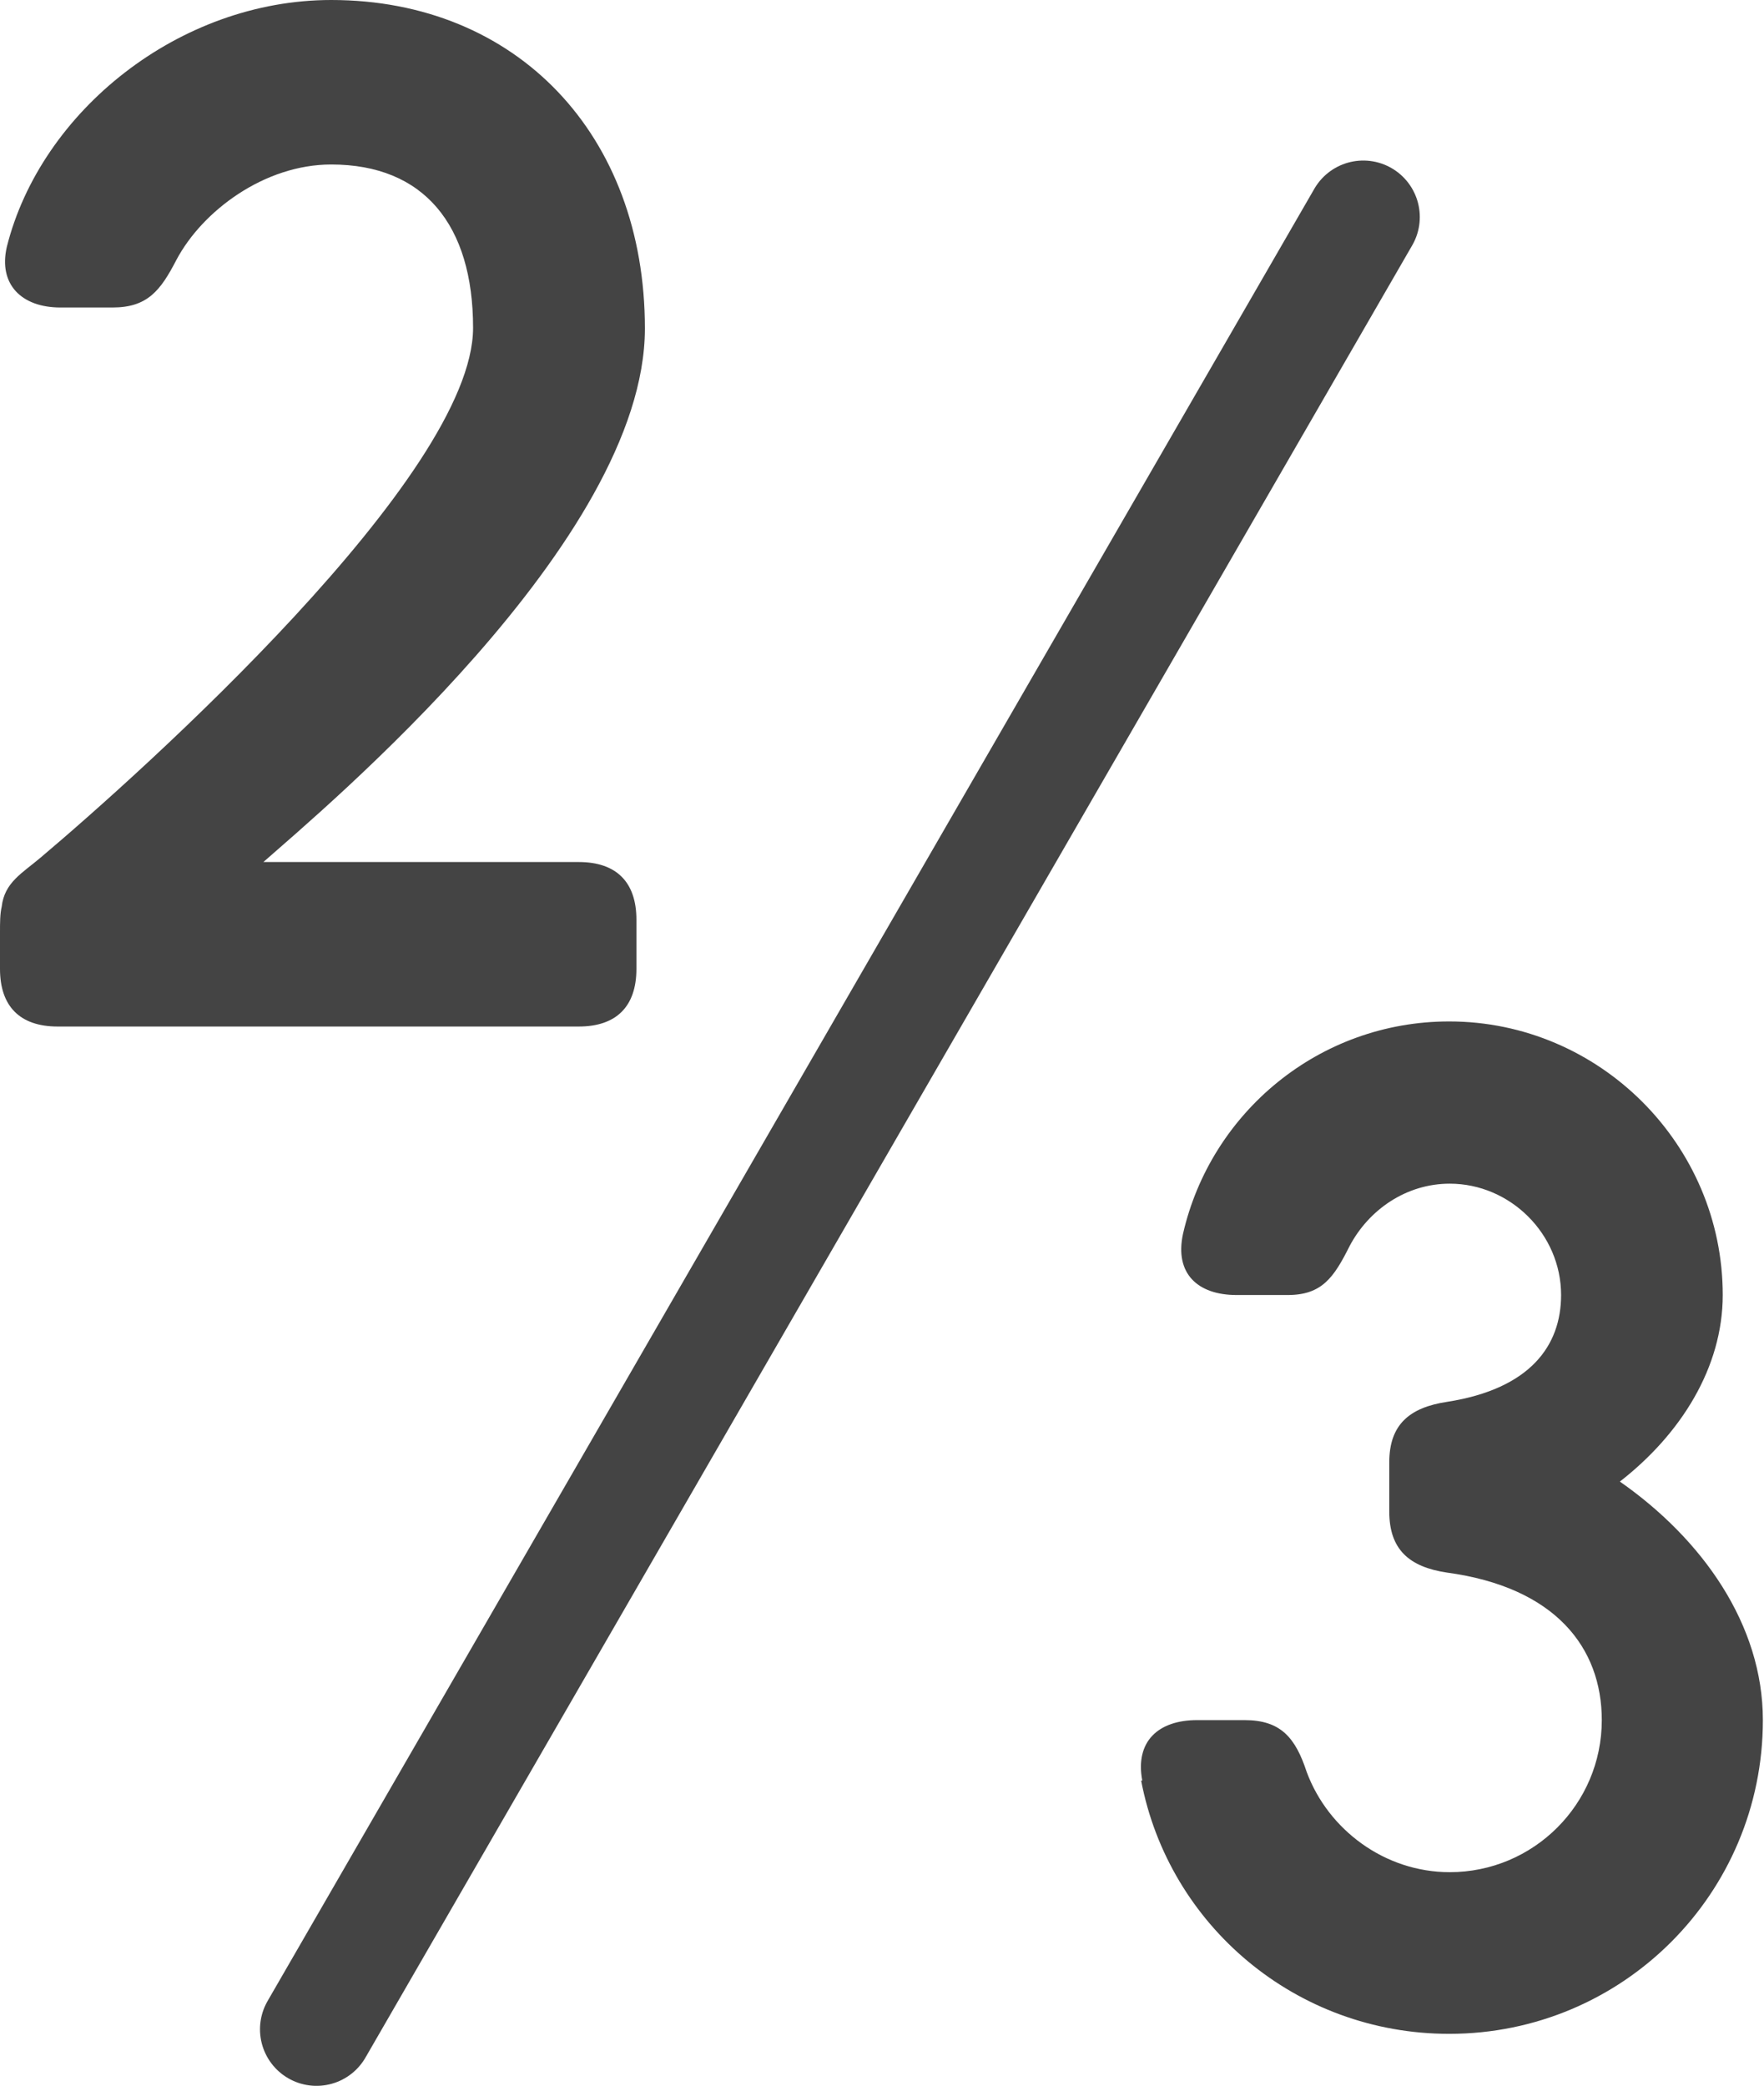 <?xml version="1.0" encoding="UTF-8"?>
<svg id="_レイヤー_2" data-name="レイヤー 2" xmlns="http://www.w3.org/2000/svg" viewBox="0 0 31.21 36.9">
  <defs>
    <style>
      .cls-1 {
        fill: #444;
      }

      .cls-2 {
        fill: none;
        stroke: #444;
        stroke-linecap: round;
        stroke-linejoin: round;
        stroke-width: 2px;
      }
    </style>
  </defs>
  <g id="_デザイン" data-name="デザイン">
    <path class="cls-1" d="m0,17.14v-.64c0-.18,0-.33.03-.46.05-.43.36-.59.69-.87,1.79-1.51,7.65-6.76,7.65-9.37,0-1.82-.87-2.89-2.51-2.89-1.18,0-2.28.82-2.74,1.69-.28.54-.51.84-1.13.84h-.92c-.69,0-1.1-.41-.95-1.07C.72,1.97,3.17,0,5.86,0c3.28,0,5.55,2.38,5.55,5.81,0,3.76-5.71,8.52-6.75,9.44h5.58c.67,0,1.02.36,1.02,1.02v.87c0,.67-.36,1.02-1.02,1.02H1.02c-.67,0-1.02-.36-1.02-1.02Z"/>
    <path class="cls-1" d="m20.21,31.5c-.13-.69.28-1.07.97-1.07h.84c.64,0,.9.31,1.1.92.38,1.02,1.38,1.77,2.53,1.77,1.48,0,2.69-1.2,2.69-2.69,0-1.28-.82-2.35-2.74-2.61-.67-.1-1.02-.41-1.02-1.08v-.87c0-.67.36-.97,1.02-1.07,1.48-.23,2.02-1,2.02-1.89,0-1.08-.9-1.97-1.97-1.97-.77,0-1.43.46-1.77,1.1-.28.56-.49.87-1.1.87h-.9c-.69,0-1.1-.38-.95-1.08.49-2.15,2.41-3.76,4.71-3.76,2.66,0,4.84,2.18,4.84,4.84,0,1.28-.74,2.46-1.82,3.3,1.46,1.02,2.53,2.53,2.53,4.22,0,3.07-2.48,5.55-5.55,5.55-2.71,0-4.96-1.92-5.45-4.48Z"/>
    <line class="cls-2" x1="5.6" y1="35.9" x2="24.12" y2="3.84"/>
  </g>
</svg>